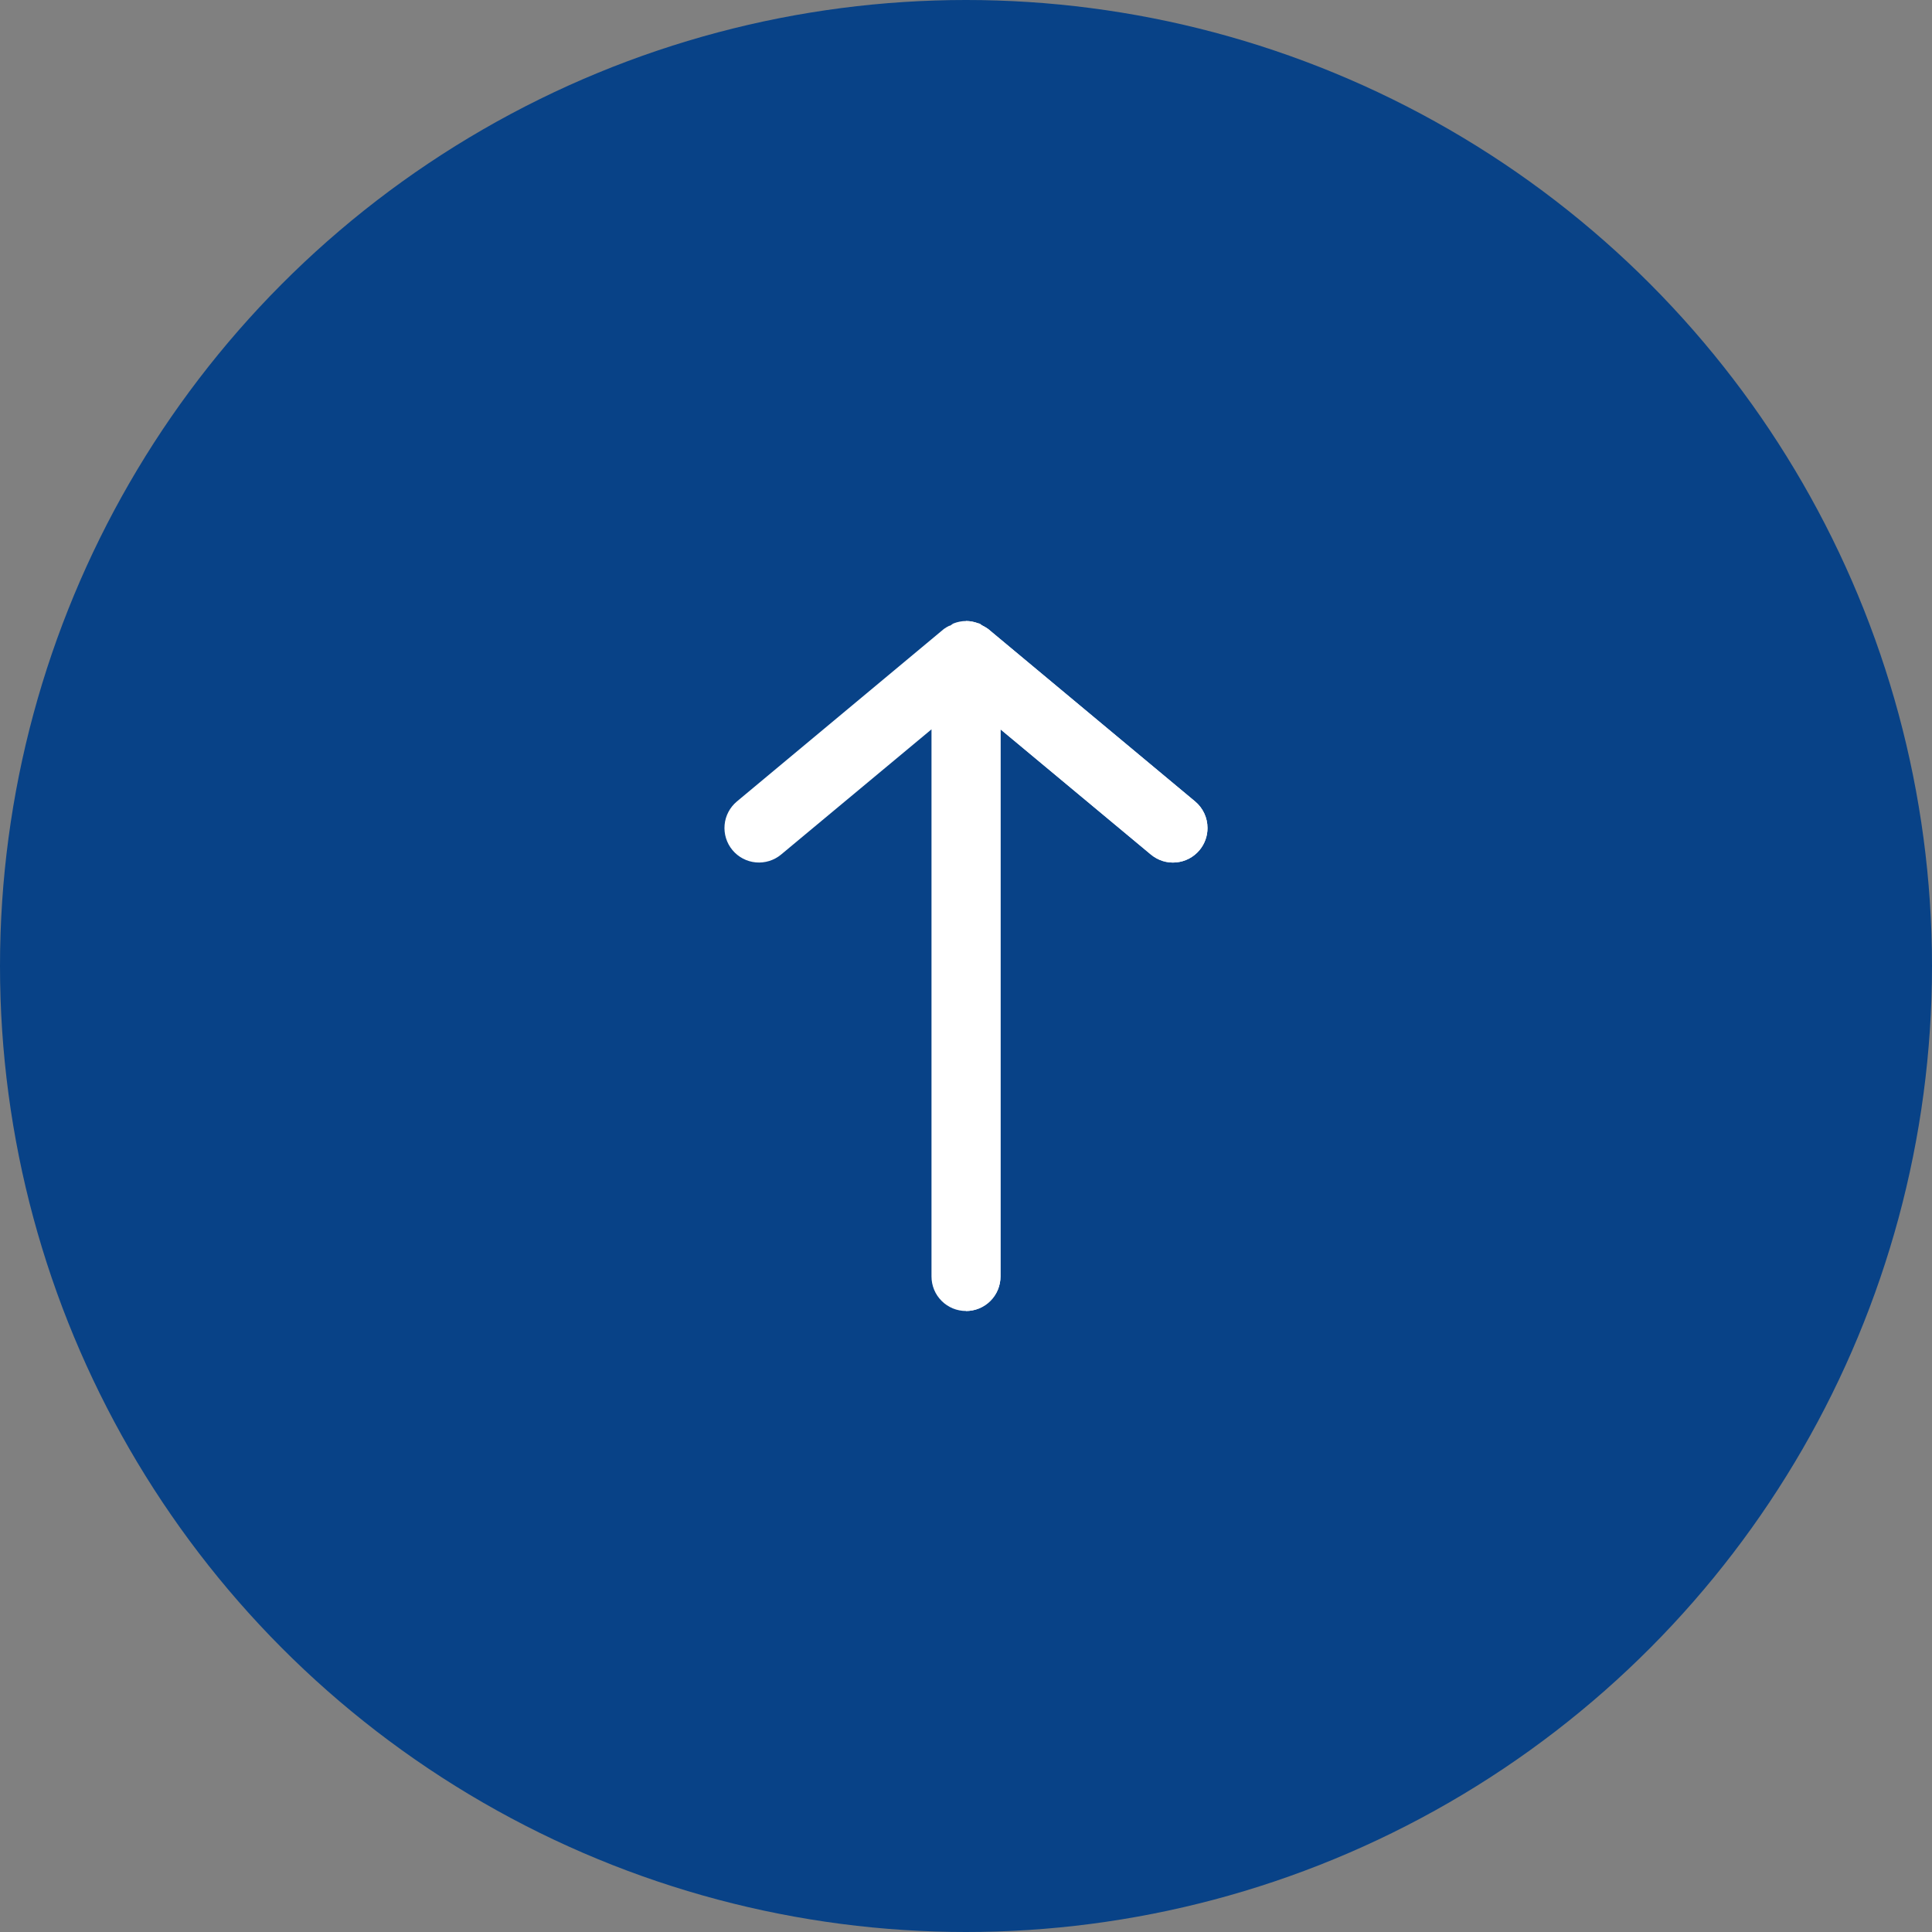 <svg width="56" height="56" viewBox="0 0 56 56" fill="none" xmlns="http://www.w3.org/2000/svg">
<rect x="0" y="0" width="56" height="56" fill="#808080" stroke="none"/>
<circle cx="28" cy="28" r="28" fill="#08428775"/>
<path d="M27 37L27 21.14L22.64 24.77C22.539 24.854 22.422 24.917 22.297 24.956C22.171 24.995 22.039 25.009 21.908 24.997C21.644 24.973 21.4 24.844 21.23 24.64C21.06 24.436 20.979 24.172 21.003 23.908C21.027 23.644 21.156 23.4 21.36 23.23L27.36 18.23C27.408 18.196 27.458 18.166 27.51 18.14C27.56 18.14 27.59 18.09 27.64 18.07C27.755 18.025 27.877 18.001 28 18C28.123 18.001 28.245 18.025 28.36 18.07C28.41 18.07 28.44 18.12 28.49 18.14C28.542 18.166 28.592 18.196 28.64 18.23L34.64 23.23C34.753 23.324 34.844 23.442 34.906 23.575C34.968 23.708 35 23.853 35 24C35.001 24.234 34.919 24.46 34.77 24.64C34.686 24.741 34.583 24.825 34.467 24.886C34.35 24.948 34.223 24.985 34.092 24.997C33.961 25.01 33.829 24.996 33.703 24.957C33.578 24.918 33.461 24.854 33.36 24.77L29 21.14L29 37C29 37.265 28.895 37.52 28.707 37.707C28.52 37.895 28.265 38 28 38C27.735 38 27.48 37.895 27.293 37.707C27.105 37.52 27 37.265 27 37Z" fill="white"/>
<path d="M28.36 18.07C28.41 18.07 28.44 18.12 28.49 18.14C28.542 18.166 28.592 18.196 28.64 18.23L34.64 23.23C34.753 23.324 34.844 23.442 34.906 23.575C34.968 23.708 35 23.853 35 24C35.001 24.234 34.919 24.46 34.77 24.64C34.686 24.741 34.583 24.825 34.467 24.886C34.35 24.948 34.223 24.985 34.092 24.997C33.961 25.01 33.829 24.996 33.703 24.957C33.578 24.918 33.461 24.854 33.36 24.77L29 21.14L29 37C29 37.265 28.895 37.52 28.707 37.707C28.52 37.895 28.265 38 28 38L28 18C28.123 18.001 28.245 18.025 28.36 18.07Z" fill="white"/>
</svg>
